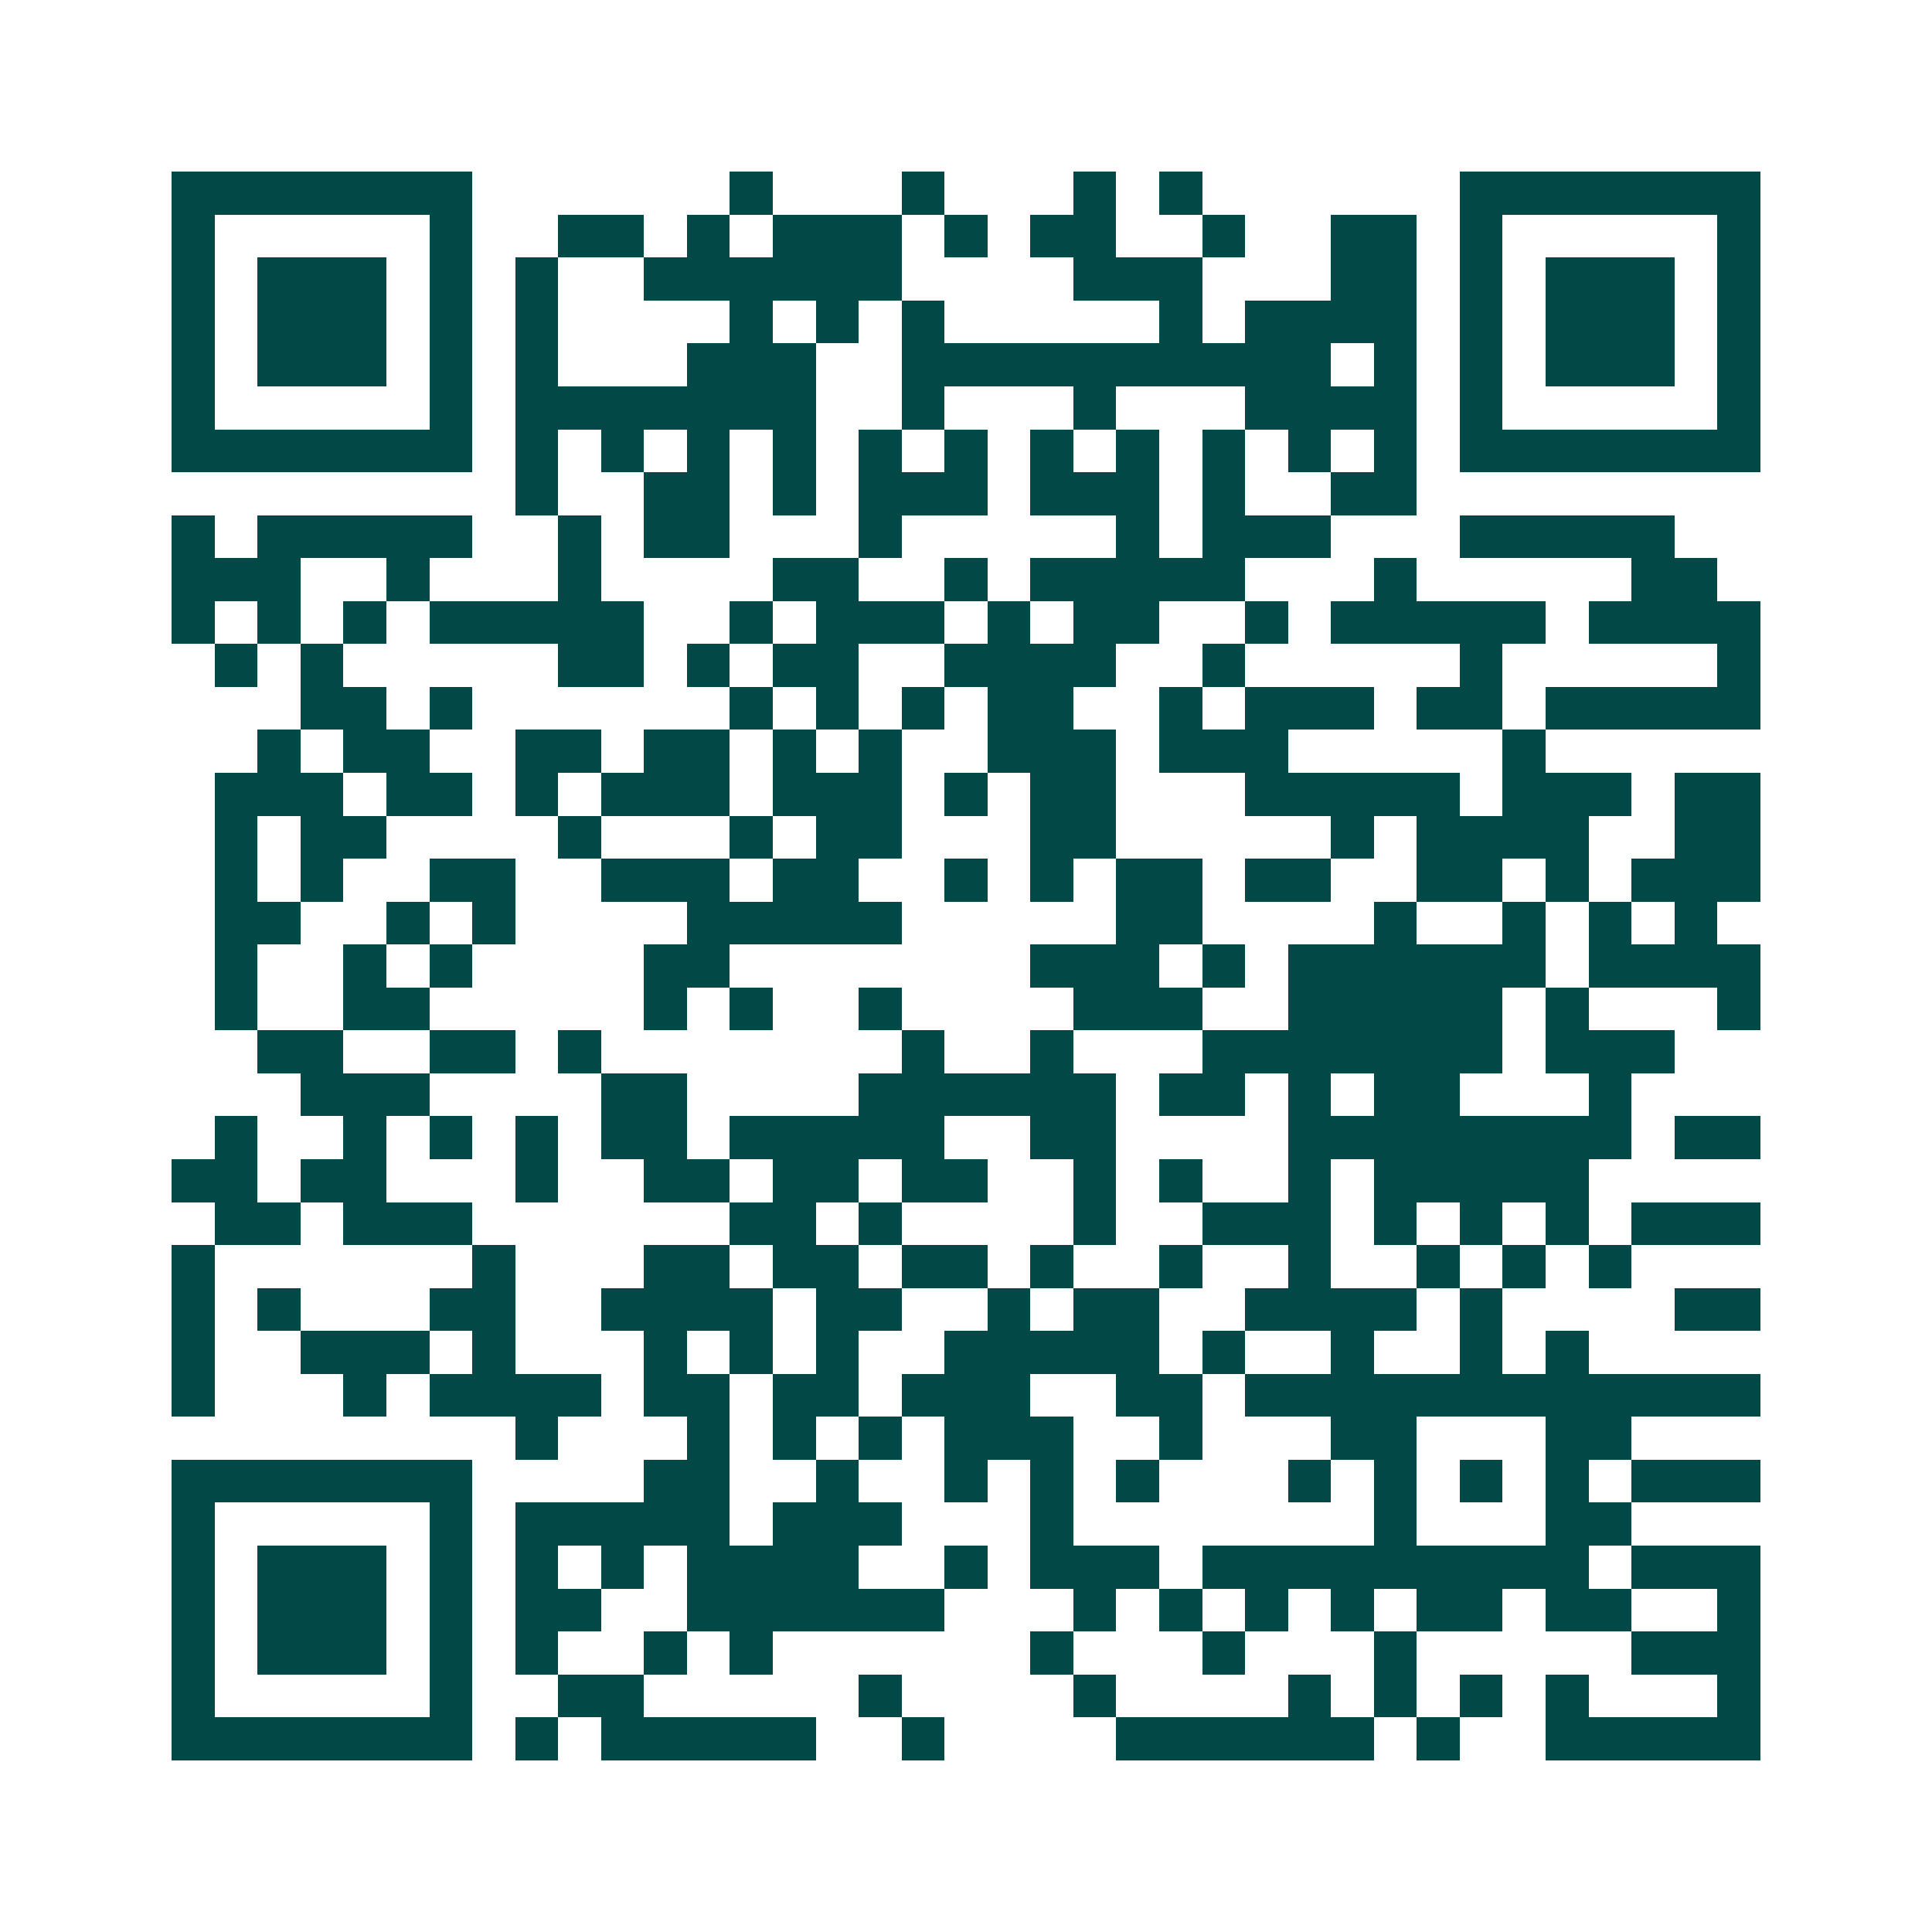 <svg xmlns="http://www.w3.org/2000/svg" width="200" height="200" viewBox="0 0 45 45" shape-rendering="crispEdges"><path fill="#ffffff" d="M0 0h45v45H0z"/><path stroke="#014847" d="M4 4.5h7m6 0h1m3 0h1m3 0h1m1 0h1m6 0h7M4 5.5h1m5 0h1m2 0h2m1 0h1m1 0h3m1 0h1m1 0h2m2 0h1m2 0h2m1 0h1m5 0h1M4 6.5h1m1 0h3m1 0h1m1 0h1m2 0h6m4 0h3m3 0h2m1 0h1m1 0h3m1 0h1M4 7.5h1m1 0h3m1 0h1m1 0h1m4 0h1m1 0h1m1 0h1m5 0h1m1 0h4m1 0h1m1 0h3m1 0h1M4 8.5h1m1 0h3m1 0h1m1 0h1m3 0h3m2 0h10m1 0h1m1 0h1m1 0h3m1 0h1M4 9.5h1m5 0h1m1 0h7m2 0h1m3 0h1m3 0h4m1 0h1m5 0h1M4 10.5h7m1 0h1m1 0h1m1 0h1m1 0h1m1 0h1m1 0h1m1 0h1m1 0h1m1 0h1m1 0h1m1 0h1m1 0h7M12 11.5h1m2 0h2m1 0h1m1 0h3m1 0h3m1 0h1m2 0h2M4 12.5h1m1 0h5m2 0h1m1 0h2m3 0h1m5 0h1m1 0h3m3 0h5M4 13.5h3m2 0h1m3 0h1m4 0h2m2 0h1m1 0h5m3 0h1m5 0h2M4 14.5h1m1 0h1m1 0h1m1 0h5m2 0h1m1 0h3m1 0h1m1 0h2m2 0h1m1 0h5m1 0h4M5 15.5h1m1 0h1m5 0h2m1 0h1m1 0h2m2 0h4m2 0h1m5 0h1m5 0h1M7 16.5h2m1 0h1m6 0h1m1 0h1m1 0h1m1 0h2m2 0h1m1 0h3m1 0h2m1 0h5M6 17.5h1m1 0h2m2 0h2m1 0h2m1 0h1m1 0h1m2 0h3m1 0h3m5 0h1M5 18.5h3m1 0h2m1 0h1m1 0h3m1 0h3m1 0h1m1 0h2m3 0h5m1 0h3m1 0h2M5 19.5h1m1 0h2m4 0h1m3 0h1m1 0h2m3 0h2m5 0h1m1 0h4m2 0h2M5 20.5h1m1 0h1m2 0h2m2 0h3m1 0h2m2 0h1m1 0h1m1 0h2m1 0h2m2 0h2m1 0h1m1 0h3M5 21.5h2m2 0h1m1 0h1m4 0h5m5 0h2m4 0h1m2 0h1m1 0h1m1 0h1M5 22.5h1m2 0h1m1 0h1m4 0h2m7 0h3m1 0h1m1 0h6m1 0h4M5 23.5h1m2 0h2m5 0h1m1 0h1m2 0h1m4 0h3m2 0h5m1 0h1m3 0h1M6 24.5h2m2 0h2m1 0h1m7 0h1m2 0h1m3 0h7m1 0h3M7 25.5h3m4 0h2m4 0h6m1 0h2m1 0h1m1 0h2m3 0h1M5 26.5h1m2 0h1m1 0h1m1 0h1m1 0h2m1 0h5m2 0h2m4 0h8m1 0h2M4 27.5h2m1 0h2m3 0h1m2 0h2m1 0h2m1 0h2m2 0h1m1 0h1m2 0h1m1 0h5M5 28.5h2m1 0h3m6 0h2m1 0h1m4 0h1m2 0h3m1 0h1m1 0h1m1 0h1m1 0h3M4 29.5h1m6 0h1m3 0h2m1 0h2m1 0h2m1 0h1m2 0h1m2 0h1m2 0h1m1 0h1m1 0h1M4 30.5h1m1 0h1m3 0h2m2 0h4m1 0h2m2 0h1m1 0h2m2 0h4m1 0h1m4 0h2M4 31.5h1m2 0h3m1 0h1m3 0h1m1 0h1m1 0h1m2 0h5m1 0h1m2 0h1m2 0h1m1 0h1M4 32.5h1m3 0h1m1 0h4m1 0h2m1 0h2m1 0h3m2 0h2m1 0h12M12 33.5h1m3 0h1m1 0h1m1 0h1m1 0h3m2 0h1m3 0h2m3 0h2M4 34.5h7m4 0h2m2 0h1m2 0h1m1 0h1m1 0h1m3 0h1m1 0h1m1 0h1m1 0h1m1 0h3M4 35.5h1m5 0h1m1 0h5m1 0h3m3 0h1m7 0h1m3 0h2M4 36.5h1m1 0h3m1 0h1m1 0h1m1 0h1m1 0h4m2 0h1m1 0h3m1 0h9m1 0h3M4 37.5h1m1 0h3m1 0h1m1 0h2m2 0h6m3 0h1m1 0h1m1 0h1m1 0h1m1 0h2m1 0h2m2 0h1M4 38.5h1m1 0h3m1 0h1m1 0h1m2 0h1m1 0h1m6 0h1m3 0h1m3 0h1m5 0h3M4 39.5h1m5 0h1m2 0h2m5 0h1m4 0h1m4 0h1m1 0h1m1 0h1m1 0h1m3 0h1M4 40.5h7m1 0h1m1 0h5m2 0h1m4 0h6m1 0h1m2 0h5"/></svg>
